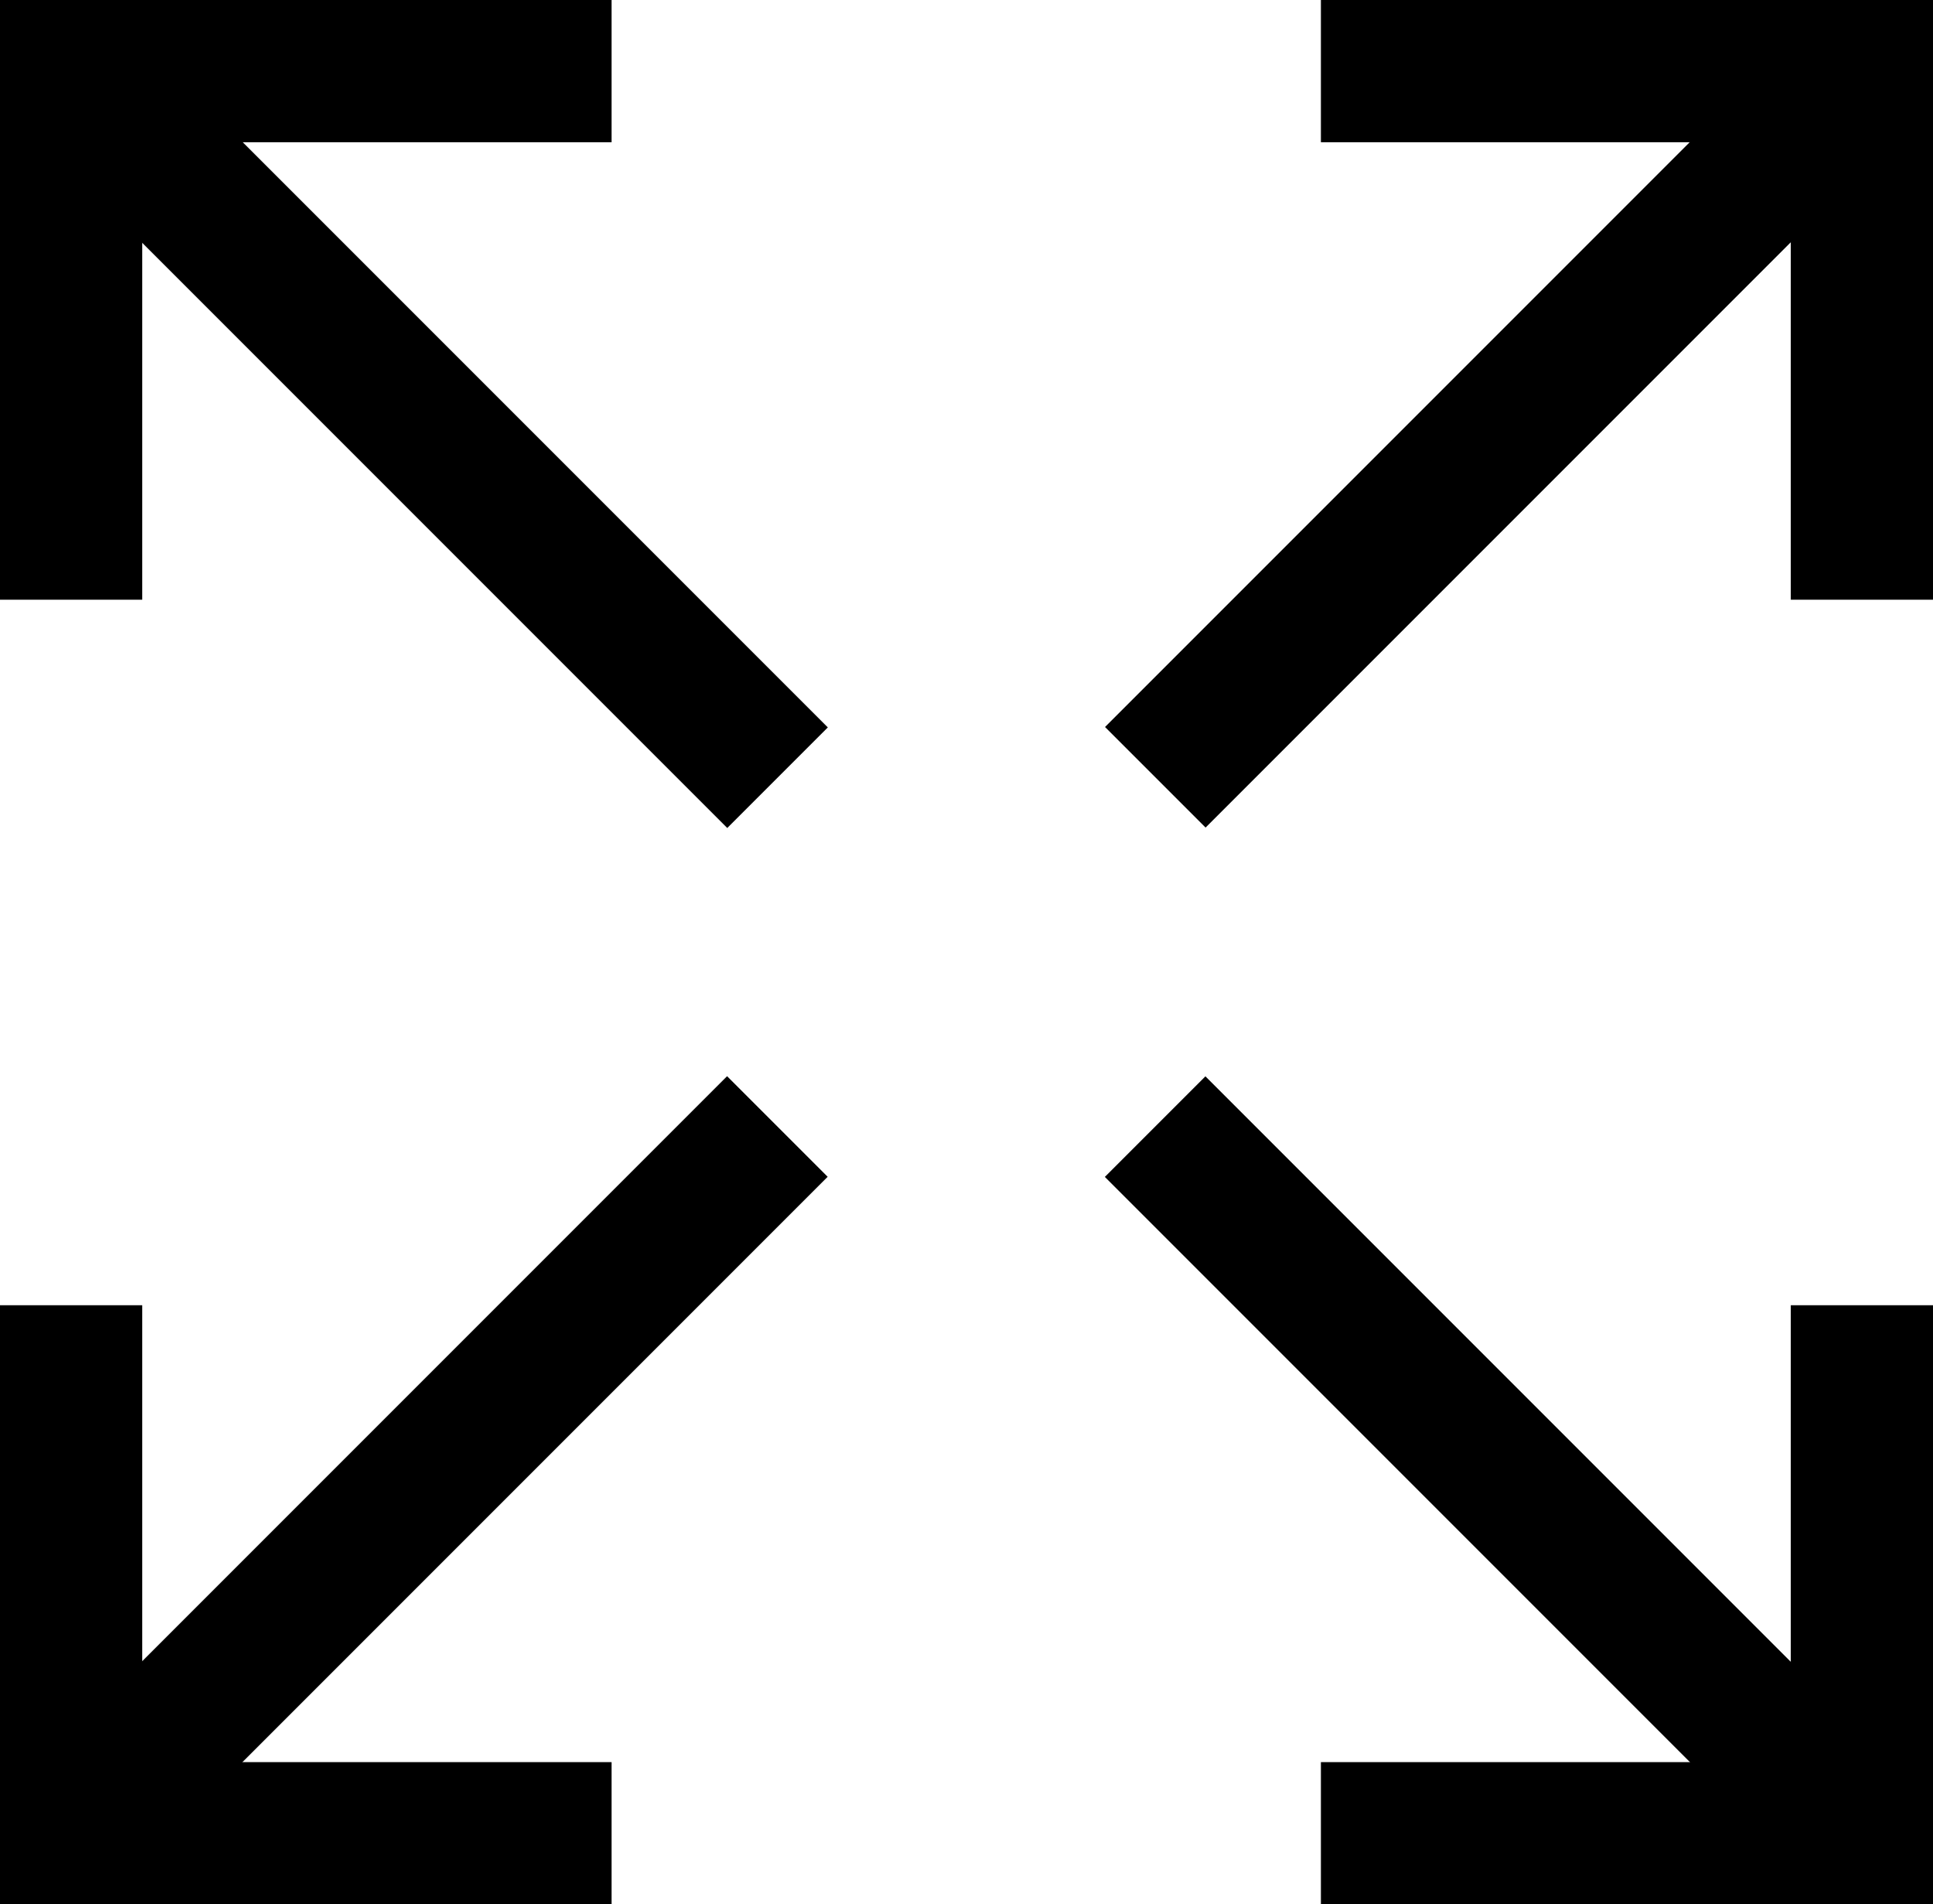 <?xml version="1.0" encoding="UTF-8"?>
<svg id="_레이어_2" data-name="레이어 2" xmlns="http://www.w3.org/2000/svg" viewBox="0 0 33.98 33.47">
  <defs>
    <style>
      .cls-1 {
        fill: #000;
        stroke-width: 0px;
      }
    </style>
  </defs>
  <polygon class="cls-1" points="33.98 10.54 31.48 10.54 31.48 2.5 23.22 2.5 23.22 0 33.98 0 33.98 10.54"/>
  <rect class="cls-1" x="17.74" y="6.21" width="17.56" height="2.5" transform="translate(2.49 20.93) rotate(-45)"/>
  <polygon class="cls-1" points="2.5 10.54 0 10.54 0 0 10.75 0 10.75 2.5 2.5 2.5 2.5 10.54"/>
  <rect class="cls-1" x="6.21" y="-1.32" width="2.5" height="17.56" transform="translate(-3.09 7.46) rotate(-45)"/>
  <polygon class="cls-1" points="33.98 33.47 23.22 33.47 23.22 30.97 31.48 30.97 31.48 22.94 33.98 22.94 33.98 33.47"/>
  <rect class="cls-1" x="25.27" y="17.23" width="2.5" height="17.56" transform="translate(-10.63 26.37) rotate(-45)"/>
  <polygon class="cls-1" points="10.75 33.47 0 33.47 0 22.94 2.5 22.94 2.5 30.97 10.75 30.97 10.75 33.47"/>
  <rect class="cls-1" x="-1.32" y="24.76" width="17.56" height="2.5" transform="translate(-16.21 12.89) rotate(-45)"/>
</svg>
